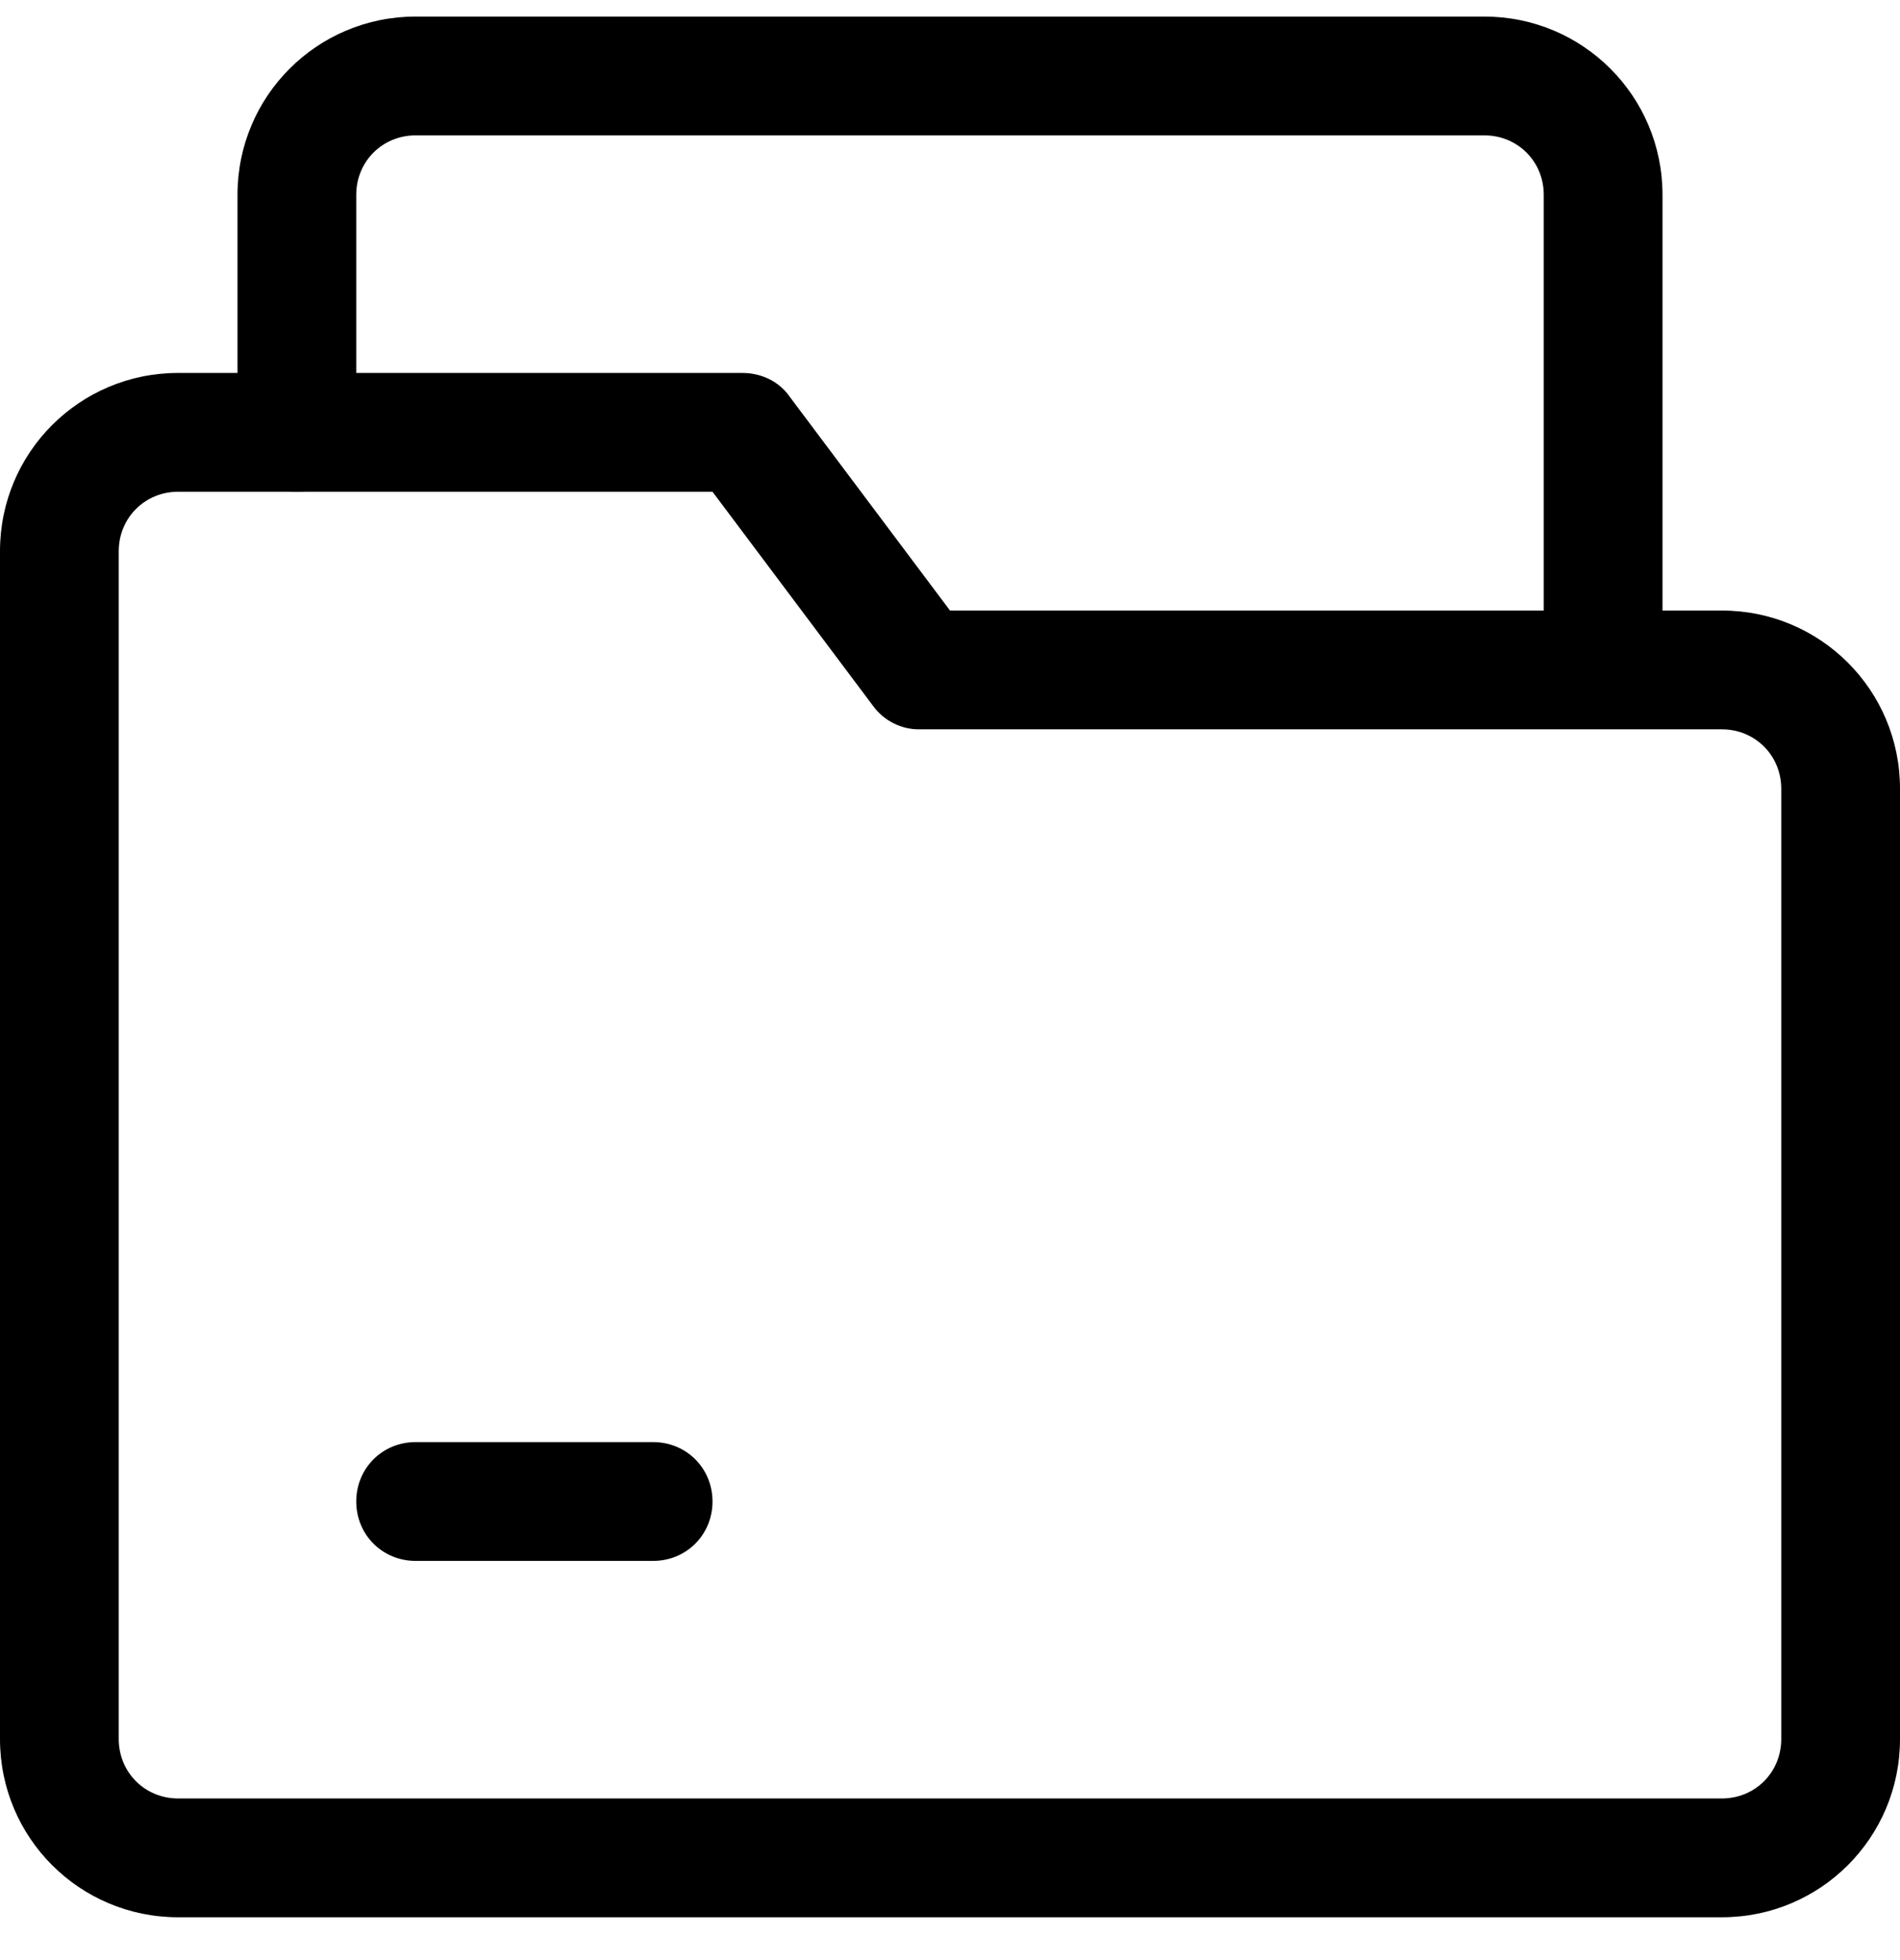 <svg width="32" height="33" viewBox="0 0 32 33" fill="none" xmlns="http://www.w3.org/2000/svg">
<g clip-path="url(#clip0_1888_2861)">
<path d="M27 12.039C26.44 12.039 26 11.599 26 11.039V3.279C26 2.719 25.56 2.279 25 2.279H7C6.44 2.279 6 2.719 6 3.279V7.279C6 7.839 5.56 8.279 5 8.279C4.44 8.279 4 7.839 4 7.279V3.279C4 1.619 5.34 0.279 7 0.279H25C26.66 0.279 28 1.619 28 3.279V11.039C28 11.599 27.56 12.039 27 12.039Z" fill="black"/>
<path d="M29 32.279H3C1.34 32.279 0 30.939 0 29.279V9.279C0 7.619 1.34 6.279 3 6.279H12.5C12.82 6.279 13.12 6.419 13.3 6.679L16 10.279H29C30.66 10.279 32 11.619 32 13.279V29.279C32 30.939 30.66 32.279 29 32.279ZM3 8.279C2.44 8.279 2 8.719 2 9.279V29.279C2 29.839 2.44 30.279 3 30.279H29C29.56 30.279 30 29.839 30 29.279V13.279C30 12.719 29.56 12.279 29 12.279H15.5C15.344 12.283 15.19 12.248 15.051 12.178C14.911 12.108 14.791 12.006 14.7 11.879L12 8.279H3Z" fill="black"/>
<path d="M11 26.279H7C6.44 26.279 6 25.839 6 25.279C6 24.719 6.44 24.279 7 24.279H11C11.56 24.279 12 24.719 12 25.279C12 25.839 11.56 26.279 11 26.279Z" fill="black"/>
</g>
<defs>
<clipPath id="clip0_1888_2861">
<rect width="32" height="32" fill="white" transform="translate(0 0.279)"/>
</clipPath>
</defs>
</svg>
